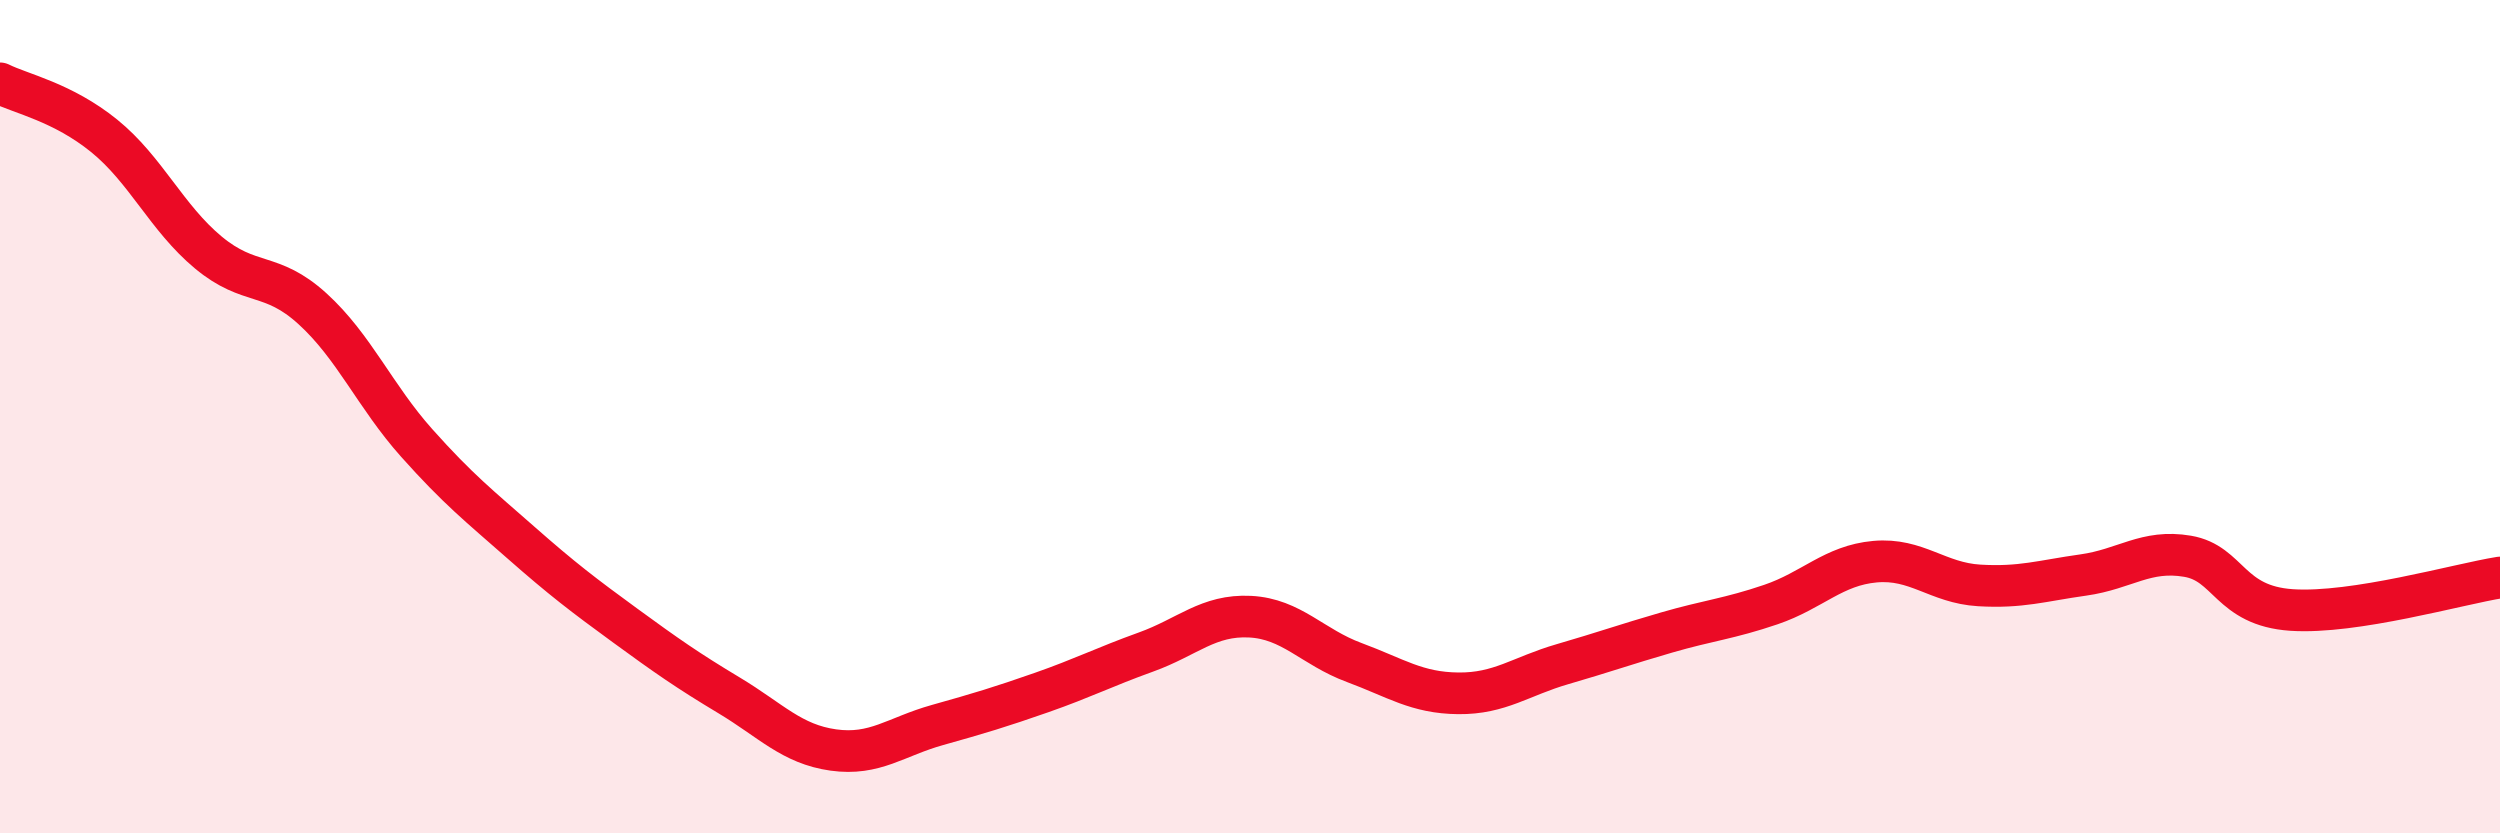 
    <svg width="60" height="20" viewBox="0 0 60 20" xmlns="http://www.w3.org/2000/svg">
      <path
        d="M 0,2 C 0.5,2.25 1.5,2.45 2.5,3.26 C 3.5,4.07 4,5.23 5,6.06 C 6,6.89 6.5,6.5 7.5,7.41 C 8.5,8.32 9,9.51 10,10.63 C 11,11.75 11.5,12.14 12.5,13.02 C 13.5,13.9 14,14.28 15,15.01 C 16,15.74 16.5,16.09 17.5,16.69 C 18.5,17.29 19,17.86 20,18 C 21,18.14 21.5,17.68 22.5,17.4 C 23.5,17.12 24,16.97 25,16.62 C 26,16.27 26.5,16.01 27.5,15.65 C 28.5,15.29 29,14.75 30,14.8 C 31,14.85 31.5,15.53 32.5,15.9 C 33.5,16.27 34,16.63 35,16.64 C 36,16.65 36.5,16.23 37.5,15.94 C 38.5,15.65 39,15.47 40,15.18 C 41,14.89 41.5,14.85 42.5,14.51 C 43.5,14.17 44,13.57 45,13.48 C 46,13.39 46.5,13.99 47.5,14.05 C 48.5,14.11 49,13.94 50,13.8 C 51,13.66 51.5,13.18 52.5,13.35 C 53.5,13.52 53.5,14.54 55,14.64 C 56.5,14.74 59,14.02 60,13.86L60 20L0 20Z"
        fill="#EB0A25"
        opacity="0.1"
        stroke-linecap="round"
        stroke-linejoin="round"
      />
      <path
        d="M 0,2 C 0.5,2.25 1.5,2.45 2.5,3.26 C 3.5,4.07 4,5.23 5,6.06 C 6,6.89 6.5,6.5 7.5,7.41 C 8.5,8.32 9,9.51 10,10.63 C 11,11.75 11.5,12.14 12.5,13.02 C 13.5,13.9 14,14.28 15,15.01 C 16,15.74 16.5,16.09 17.5,16.69 C 18.5,17.29 19,17.86 20,18 C 21,18.14 21.5,17.68 22.5,17.4 C 23.5,17.12 24,16.97 25,16.62 C 26,16.27 26.5,16.01 27.5,15.65 C 28.5,15.29 29,14.75 30,14.8 C 31,14.85 31.5,15.53 32.5,15.9 C 33.5,16.27 34,16.63 35,16.64 C 36,16.65 36.5,16.23 37.5,15.94 C 38.5,15.65 39,15.47 40,15.18 C 41,14.89 41.5,14.85 42.5,14.51 C 43.5,14.17 44,13.57 45,13.48 C 46,13.39 46.5,13.99 47.5,14.05 C 48.5,14.11 49,13.94 50,13.8 C 51,13.66 51.5,13.18 52.5,13.35 C 53.5,13.52 53.5,14.54 55,14.64 C 56.5,14.74 59,14.02 60,13.86"
        stroke="#EB0A25"
        stroke-width="1"
        fill="none"
        stroke-linecap="round"
        stroke-linejoin="round"
      />
    </svg>
  